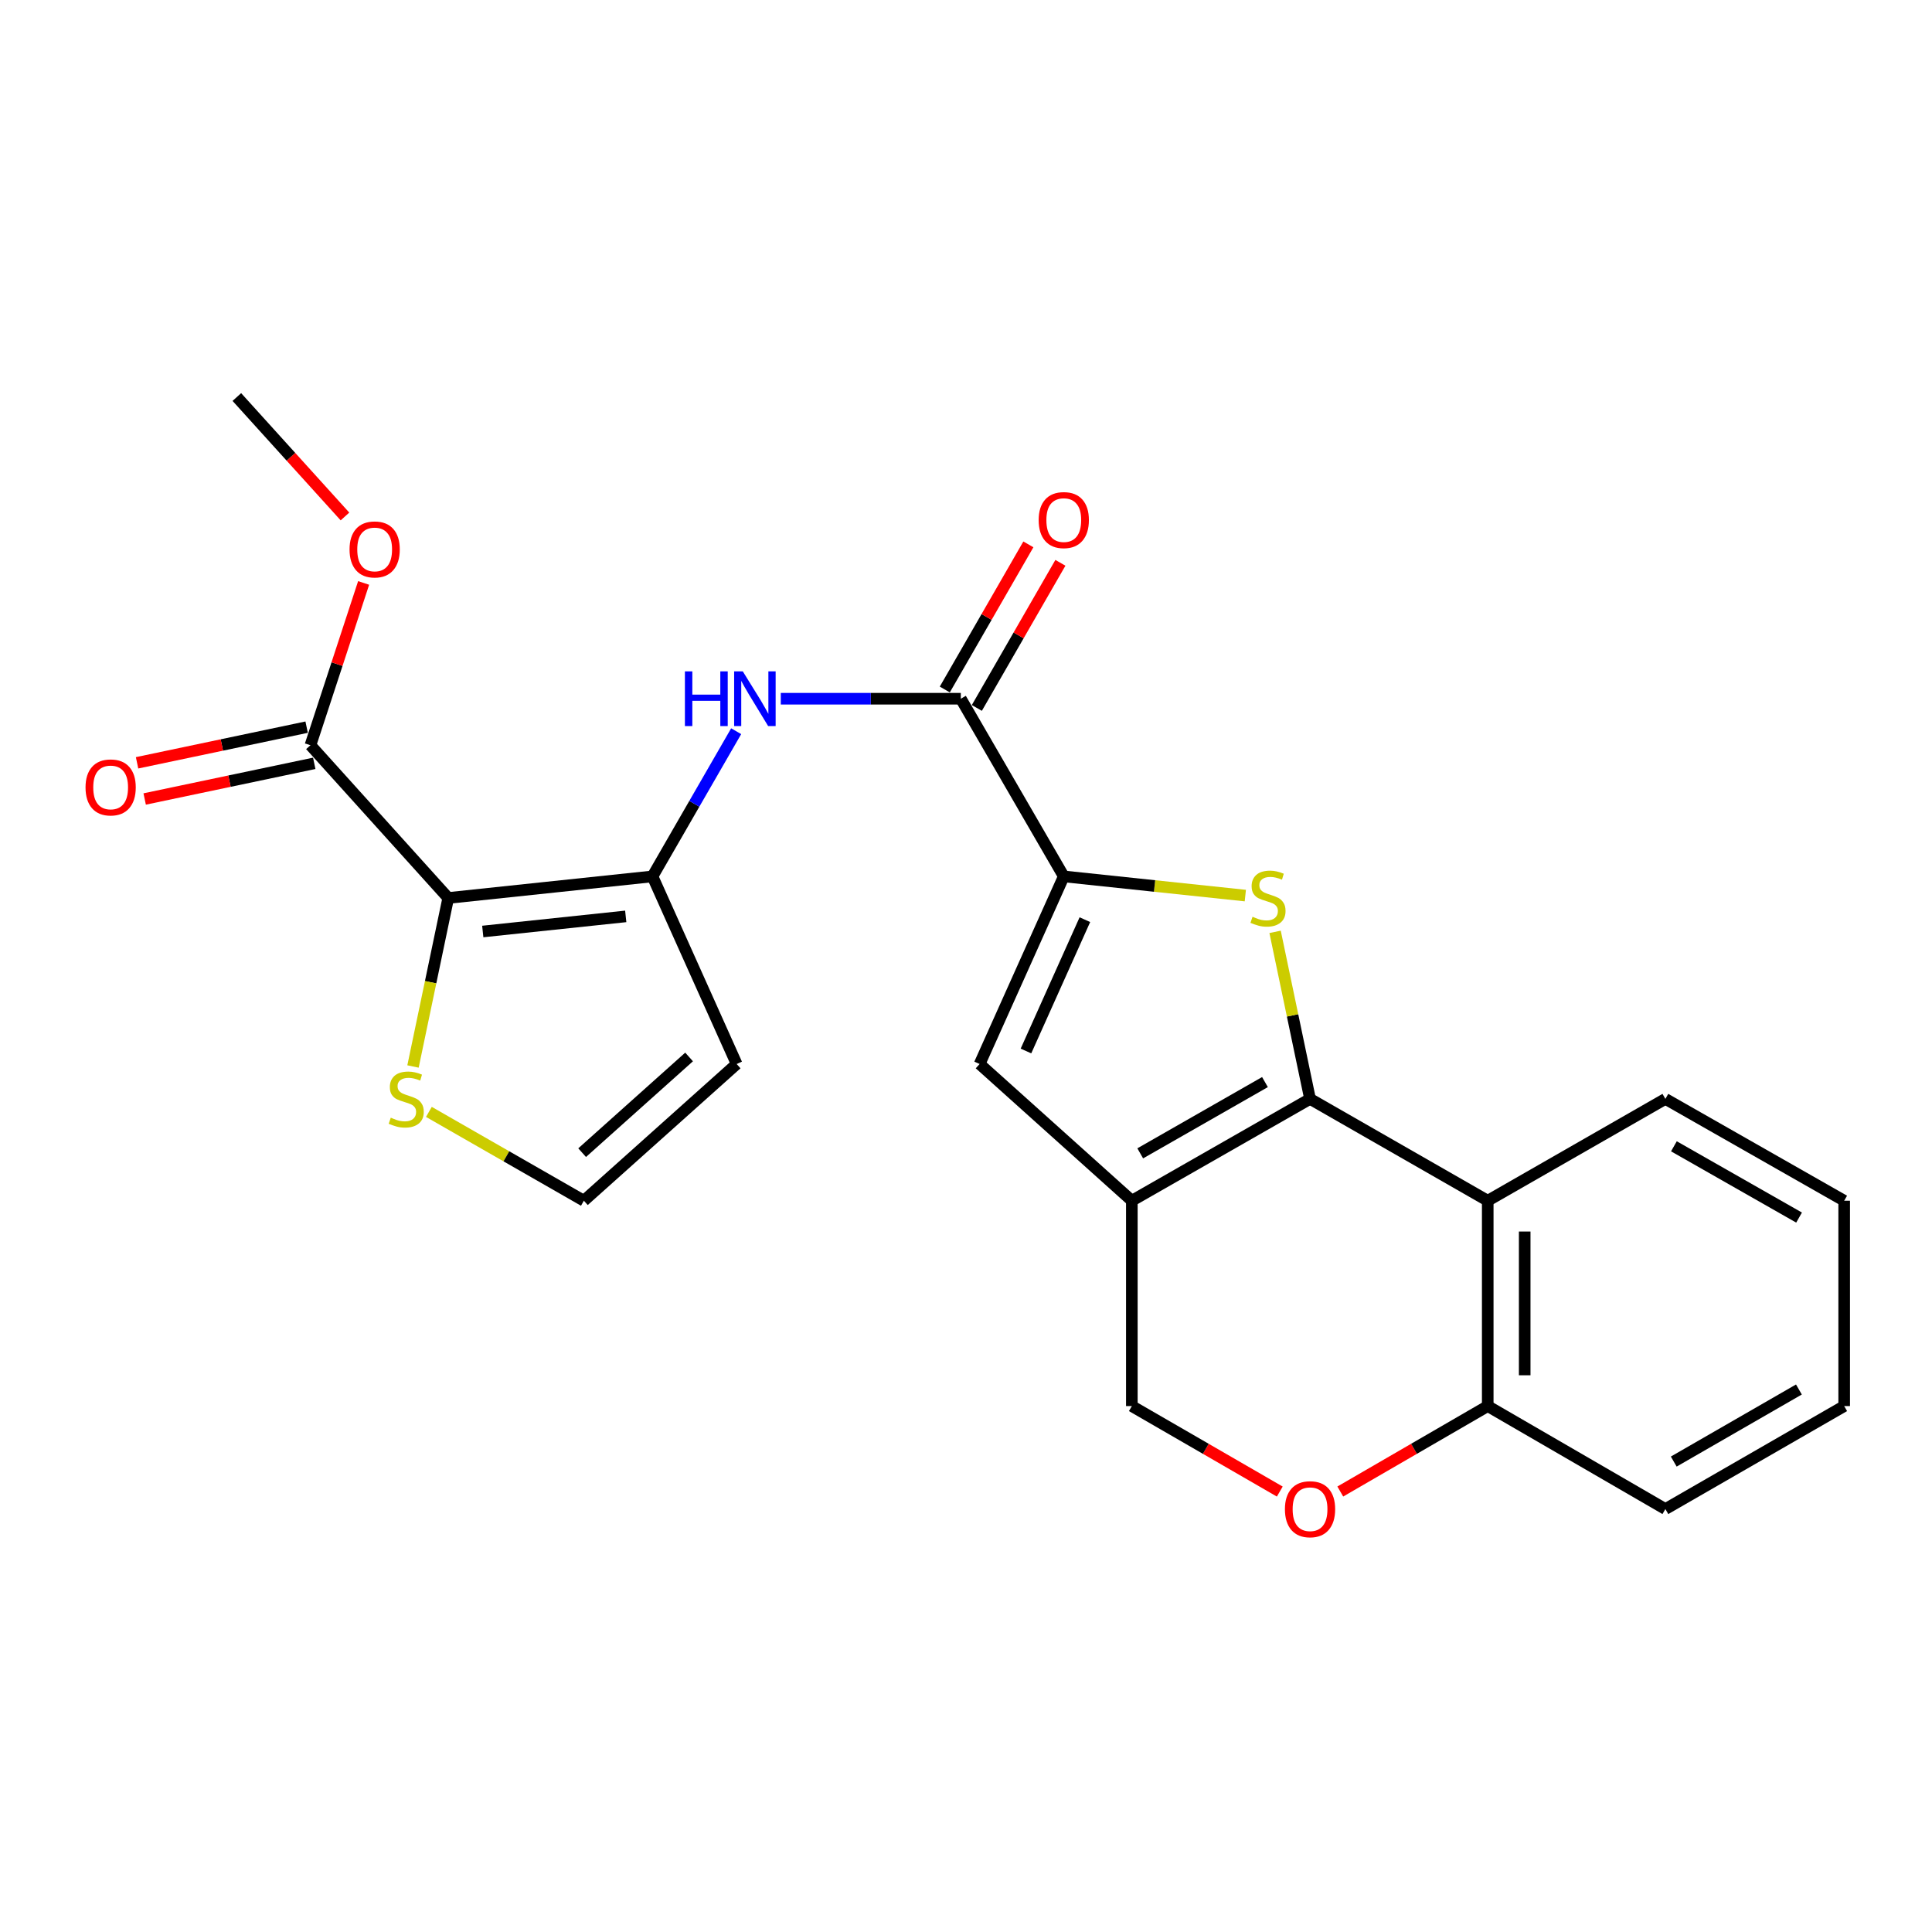 <?xml version='1.0' encoding='iso-8859-1'?>
<svg version='1.1' baseProfile='full'
              xmlns='http://www.w3.org/2000/svg'
                      xmlns:rdkit='http://www.rdkit.org/xml'
                      xmlns:xlink='http://www.w3.org/1999/xlink'
                  xml:space='preserve'
width='1000px' height='1000px' viewBox='0 0 1000 1000'>
<!-- END OF HEADER -->
<rect style='opacity:1.0;fill:#FFFFFF;stroke:none' width='1000' height='1000' x='0' y='0'> </rect>
<path class='bond-0' d='M 678.075,568.788 L 669.03,525.558' style='fill:none;fill-rule:evenodd;stroke:#000000;stroke-width:6px;stroke-linecap:butt;stroke-linejoin:miter;stroke-opacity:1' />
<path class='bond-0' d='M 669.03,525.558 L 659.984,482.329' style='fill:none;fill-rule:evenodd;stroke:#CCCC00;stroke-width:6px;stroke-linecap:butt;stroke-linejoin:miter;stroke-opacity:1' />
<path class='bond-2' d='M 678.075,568.788 L 585.837,621.492' style='fill:none;fill-rule:evenodd;stroke:#000000;stroke-width:6px;stroke-linecap:butt;stroke-linejoin:miter;stroke-opacity:1' />
<path class='bond-2' d='M 654.746,560.08 L 590.18,596.973' style='fill:none;fill-rule:evenodd;stroke:#000000;stroke-width:6px;stroke-linecap:butt;stroke-linejoin:miter;stroke-opacity:1' />
<path class='bond-7' d='M 678.075,568.788 L 770.048,621.492' style='fill:none;fill-rule:evenodd;stroke:#000000;stroke-width:6px;stroke-linecap:butt;stroke-linejoin:miter;stroke-opacity:1' />
<path class='bond-3' d='M 644.578,463.552 L 597.593,458.586' style='fill:none;fill-rule:evenodd;stroke:#CCCC00;stroke-width:6px;stroke-linecap:butt;stroke-linejoin:miter;stroke-opacity:1' />
<path class='bond-3' d='M 597.593,458.586 L 550.608,453.62' style='fill:none;fill-rule:evenodd;stroke:#000000;stroke-width:6px;stroke-linecap:butt;stroke-linejoin:miter;stroke-opacity:1' />
<path class='bond-1' d='M 232.01,464.792 L 337.728,453.62' style='fill:none;fill-rule:evenodd;stroke:#000000;stroke-width:6px;stroke-linecap:butt;stroke-linejoin:miter;stroke-opacity:1' />
<path class='bond-1' d='M 249.879,482.145 L 323.881,474.324' style='fill:none;fill-rule:evenodd;stroke:#000000;stroke-width:6px;stroke-linecap:butt;stroke-linejoin:miter;stroke-opacity:1' />
<path class='bond-9' d='M 232.01,464.792 L 160.681,385.736' style='fill:none;fill-rule:evenodd;stroke:#000000;stroke-width:6px;stroke-linecap:butt;stroke-linejoin:miter;stroke-opacity:1' />
<path class='bond-10' d='M 232.01,464.792 L 222.89,508.402' style='fill:none;fill-rule:evenodd;stroke:#000000;stroke-width:6px;stroke-linecap:butt;stroke-linejoin:miter;stroke-opacity:1' />
<path class='bond-10' d='M 222.89,508.402 L 213.769,552.012' style='fill:none;fill-rule:evenodd;stroke:#CCCC00;stroke-width:6px;stroke-linecap:butt;stroke-linejoin:miter;stroke-opacity:1' />
<path class='bond-5' d='M 585.837,621.492 L 507.046,550.727' style='fill:none;fill-rule:evenodd;stroke:#000000;stroke-width:6px;stroke-linecap:butt;stroke-linejoin:miter;stroke-opacity:1' />
<path class='bond-13' d='M 585.837,621.492 L 585.837,727.784' style='fill:none;fill-rule:evenodd;stroke:#000000;stroke-width:6px;stroke-linecap:butt;stroke-linejoin:miter;stroke-opacity:1' />
<path class='bond-6' d='M 550.608,453.62 L 497.319,361.658' style='fill:none;fill-rule:evenodd;stroke:#000000;stroke-width:6px;stroke-linecap:butt;stroke-linejoin:miter;stroke-opacity:1' />
<path class='bond-25' d='M 550.608,453.62 L 507.046,550.727' style='fill:none;fill-rule:evenodd;stroke:#000000;stroke-width:6px;stroke-linecap:butt;stroke-linejoin:miter;stroke-opacity:1' />
<path class='bond-25' d='M 561.532,476.018 L 531.038,543.993' style='fill:none;fill-rule:evenodd;stroke:#000000;stroke-width:6px;stroke-linecap:butt;stroke-linejoin:miter;stroke-opacity:1' />
<path class='bond-4' d='M 337.728,453.62 L 359.383,416.046' style='fill:none;fill-rule:evenodd;stroke:#000000;stroke-width:6px;stroke-linecap:butt;stroke-linejoin:miter;stroke-opacity:1' />
<path class='bond-4' d='M 359.383,416.046 L 381.039,378.472' style='fill:none;fill-rule:evenodd;stroke:#0000FF;stroke-width:6px;stroke-linecap:butt;stroke-linejoin:miter;stroke-opacity:1' />
<path class='bond-12' d='M 337.728,453.62 L 381.29,550.727' style='fill:none;fill-rule:evenodd;stroke:#000000;stroke-width:6px;stroke-linecap:butt;stroke-linejoin:miter;stroke-opacity:1' />
<path class='bond-8' d='M 497.319,361.658 L 450.727,361.658' style='fill:none;fill-rule:evenodd;stroke:#000000;stroke-width:6px;stroke-linecap:butt;stroke-linejoin:miter;stroke-opacity:1' />
<path class='bond-8' d='M 450.727,361.658 L 404.135,361.658' style='fill:none;fill-rule:evenodd;stroke:#0000FF;stroke-width:6px;stroke-linecap:butt;stroke-linejoin:miter;stroke-opacity:1' />
<path class='bond-16' d='M 505.61,366.432 L 527.236,328.874' style='fill:none;fill-rule:evenodd;stroke:#000000;stroke-width:6px;stroke-linecap:butt;stroke-linejoin:miter;stroke-opacity:1' />
<path class='bond-16' d='M 527.236,328.874 L 548.863,291.315' style='fill:none;fill-rule:evenodd;stroke:#FF0000;stroke-width:6px;stroke-linecap:butt;stroke-linejoin:miter;stroke-opacity:1' />
<path class='bond-16' d='M 489.028,356.884 L 510.654,319.326' style='fill:none;fill-rule:evenodd;stroke:#000000;stroke-width:6px;stroke-linecap:butt;stroke-linejoin:miter;stroke-opacity:1' />
<path class='bond-16' d='M 510.654,319.326 L 532.281,281.767' style='fill:none;fill-rule:evenodd;stroke:#FF0000;stroke-width:6px;stroke-linecap:butt;stroke-linejoin:miter;stroke-opacity:1' />
<path class='bond-14' d='M 770.048,621.492 L 770.048,727.784' style='fill:none;fill-rule:evenodd;stroke:#000000;stroke-width:6px;stroke-linecap:butt;stroke-linejoin:miter;stroke-opacity:1' />
<path class='bond-14' d='M 789.182,637.436 L 789.182,711.84' style='fill:none;fill-rule:evenodd;stroke:#000000;stroke-width:6px;stroke-linecap:butt;stroke-linejoin:miter;stroke-opacity:1' />
<path class='bond-19' d='M 770.048,621.492 L 861.999,568.788' style='fill:none;fill-rule:evenodd;stroke:#000000;stroke-width:6px;stroke-linecap:butt;stroke-linejoin:miter;stroke-opacity:1' />
<path class='bond-17' d='M 158.712,376.373 L 114.828,385.603' style='fill:none;fill-rule:evenodd;stroke:#000000;stroke-width:6px;stroke-linecap:butt;stroke-linejoin:miter;stroke-opacity:1' />
<path class='bond-17' d='M 114.828,385.603 L 70.944,394.833' style='fill:none;fill-rule:evenodd;stroke:#FF0000;stroke-width:6px;stroke-linecap:butt;stroke-linejoin:miter;stroke-opacity:1' />
<path class='bond-17' d='M 162.651,395.098 L 118.766,404.328' style='fill:none;fill-rule:evenodd;stroke:#000000;stroke-width:6px;stroke-linecap:butt;stroke-linejoin:miter;stroke-opacity:1' />
<path class='bond-17' d='M 118.766,404.328 L 74.882,413.558' style='fill:none;fill-rule:evenodd;stroke:#FF0000;stroke-width:6px;stroke-linecap:butt;stroke-linejoin:miter;stroke-opacity:1' />
<path class='bond-18' d='M 160.681,385.736 L 174.446,343.733' style='fill:none;fill-rule:evenodd;stroke:#000000;stroke-width:6px;stroke-linecap:butt;stroke-linejoin:miter;stroke-opacity:1' />
<path class='bond-18' d='M 174.446,343.733 L 188.211,301.731' style='fill:none;fill-rule:evenodd;stroke:#FF0000;stroke-width:6px;stroke-linecap:butt;stroke-linejoin:miter;stroke-opacity:1' />
<path class='bond-27' d='M 221.99,575.511 L 262.101,598.502' style='fill:none;fill-rule:evenodd;stroke:#CCCC00;stroke-width:6px;stroke-linecap:butt;stroke-linejoin:miter;stroke-opacity:1' />
<path class='bond-27' d='M 262.101,598.502 L 302.212,621.492' style='fill:none;fill-rule:evenodd;stroke:#000000;stroke-width:6px;stroke-linecap:butt;stroke-linejoin:miter;stroke-opacity:1' />
<path class='bond-11' d='M 693.732,772.01 L 731.89,749.897' style='fill:none;fill-rule:evenodd;stroke:#FF0000;stroke-width:6px;stroke-linecap:butt;stroke-linejoin:miter;stroke-opacity:1' />
<path class='bond-11' d='M 731.89,749.897 L 770.048,727.784' style='fill:none;fill-rule:evenodd;stroke:#000000;stroke-width:6px;stroke-linecap:butt;stroke-linejoin:miter;stroke-opacity:1' />
<path class='bond-24' d='M 662.412,772.033 L 624.124,749.908' style='fill:none;fill-rule:evenodd;stroke:#FF0000;stroke-width:6px;stroke-linecap:butt;stroke-linejoin:miter;stroke-opacity:1' />
<path class='bond-24' d='M 624.124,749.908 L 585.837,727.784' style='fill:none;fill-rule:evenodd;stroke:#000000;stroke-width:6px;stroke-linecap:butt;stroke-linejoin:miter;stroke-opacity:1' />
<path class='bond-15' d='M 381.29,550.727 L 302.212,621.492' style='fill:none;fill-rule:evenodd;stroke:#000000;stroke-width:6px;stroke-linecap:butt;stroke-linejoin:miter;stroke-opacity:1' />
<path class='bond-15' d='M 356.669,547.083 L 301.314,596.619' style='fill:none;fill-rule:evenodd;stroke:#000000;stroke-width:6px;stroke-linecap:butt;stroke-linejoin:miter;stroke-opacity:1' />
<path class='bond-20' d='M 770.048,727.784 L 861.999,781.084' style='fill:none;fill-rule:evenodd;stroke:#000000;stroke-width:6px;stroke-linecap:butt;stroke-linejoin:miter;stroke-opacity:1' />
<path class='bond-21' d='M 178.555,267.325 L 150.574,236.413' style='fill:none;fill-rule:evenodd;stroke:#FF0000;stroke-width:6px;stroke-linecap:butt;stroke-linejoin:miter;stroke-opacity:1' />
<path class='bond-21' d='M 150.574,236.413 L 122.593,205.5' style='fill:none;fill-rule:evenodd;stroke:#000000;stroke-width:6px;stroke-linecap:butt;stroke-linejoin:miter;stroke-opacity:1' />
<path class='bond-22' d='M 861.999,568.788 L 954.545,621.492' style='fill:none;fill-rule:evenodd;stroke:#000000;stroke-width:6px;stroke-linecap:butt;stroke-linejoin:miter;stroke-opacity:1' />
<path class='bond-22' d='M 866.412,593.321 L 931.194,630.214' style='fill:none;fill-rule:evenodd;stroke:#000000;stroke-width:6px;stroke-linecap:butt;stroke-linejoin:miter;stroke-opacity:1' />
<path class='bond-26' d='M 861.999,781.084 L 954.545,727.784' style='fill:none;fill-rule:evenodd;stroke:#000000;stroke-width:6px;stroke-linecap:butt;stroke-linejoin:miter;stroke-opacity:1' />
<path class='bond-26' d='M 866.331,756.508 L 931.114,719.198' style='fill:none;fill-rule:evenodd;stroke:#000000;stroke-width:6px;stroke-linecap:butt;stroke-linejoin:miter;stroke-opacity:1' />
<path class='bond-23' d='M 954.545,621.492 L 954.545,727.784' style='fill:none;fill-rule:evenodd;stroke:#000000;stroke-width:6px;stroke-linecap:butt;stroke-linejoin:miter;stroke-opacity:1' />
<path  class='atom-1' d='M 648.315 474.512
Q 648.635 474.632, 649.955 475.192
Q 651.275 475.752, 652.715 476.112
Q 654.195 476.432, 655.635 476.432
Q 658.315 476.432, 659.875 475.152
Q 661.435 473.832, 661.435 471.552
Q 661.435 469.992, 660.635 469.032
Q 659.875 468.072, 658.675 467.552
Q 657.475 467.032, 655.475 466.432
Q 652.955 465.672, 651.435 464.952
Q 649.955 464.232, 648.875 462.712
Q 647.835 461.192, 647.835 458.632
Q 647.835 455.072, 650.235 452.872
Q 652.675 450.672, 657.475 450.672
Q 660.755 450.672, 664.475 452.232
L 663.555 455.312
Q 660.155 453.912, 657.595 453.912
Q 654.835 453.912, 653.315 455.072
Q 651.795 456.192, 651.835 458.152
Q 651.835 459.672, 652.595 460.592
Q 653.395 461.512, 654.515 462.032
Q 655.675 462.552, 657.595 463.152
Q 660.155 463.952, 661.675 464.752
Q 663.195 465.552, 664.275 467.192
Q 665.395 468.792, 665.395 471.552
Q 665.395 475.472, 662.755 477.592
Q 660.155 479.672, 655.795 479.672
Q 653.275 479.672, 651.355 479.112
Q 649.475 478.592, 647.235 477.672
L 648.315 474.512
' fill='#CCCC00'/>
<path  class='atom-9' d='M 354.51 347.498
L 358.35 347.498
L 358.35 359.538
L 372.83 359.538
L 372.83 347.498
L 376.67 347.498
L 376.67 375.818
L 372.83 375.818
L 372.83 362.738
L 358.35 362.738
L 358.35 375.818
L 354.51 375.818
L 354.51 347.498
' fill='#0000FF'/>
<path  class='atom-9' d='M 384.47 347.498
L 393.75 362.498
Q 394.67 363.978, 396.15 366.658
Q 397.63 369.338, 397.71 369.498
L 397.71 347.498
L 401.47 347.498
L 401.47 375.818
L 397.59 375.818
L 387.63 359.418
Q 386.47 357.498, 385.23 355.298
Q 384.03 353.098, 383.67 352.418
L 383.67 375.818
L 379.99 375.818
L 379.99 347.498
L 384.47 347.498
' fill='#0000FF'/>
<path  class='atom-11' d='M 202.261 578.508
Q 202.581 578.628, 203.901 579.188
Q 205.221 579.748, 206.661 580.108
Q 208.141 580.428, 209.581 580.428
Q 212.261 580.428, 213.821 579.148
Q 215.381 577.828, 215.381 575.548
Q 215.381 573.988, 214.581 573.028
Q 213.821 572.068, 212.621 571.548
Q 211.421 571.028, 209.421 570.428
Q 206.901 569.668, 205.381 568.948
Q 203.901 568.228, 202.821 566.708
Q 201.781 565.188, 201.781 562.628
Q 201.781 559.068, 204.181 556.868
Q 206.621 554.668, 211.421 554.668
Q 214.701 554.668, 218.421 556.228
L 217.501 559.308
Q 214.101 557.908, 211.541 557.908
Q 208.781 557.908, 207.261 559.068
Q 205.741 560.188, 205.781 562.148
Q 205.781 563.668, 206.541 564.588
Q 207.341 565.508, 208.461 566.028
Q 209.621 566.548, 211.541 567.148
Q 214.101 567.948, 215.621 568.748
Q 217.141 569.548, 218.221 571.188
Q 219.341 572.788, 219.341 575.548
Q 219.341 579.468, 216.701 581.588
Q 214.101 583.668, 209.741 583.668
Q 207.221 583.668, 205.301 583.108
Q 203.421 582.588, 201.181 581.668
L 202.261 578.508
' fill='#CCCC00'/>
<path  class='atom-12' d='M 665.075 781.164
Q 665.075 774.364, 668.435 770.564
Q 671.795 766.764, 678.075 766.764
Q 684.355 766.764, 687.715 770.564
Q 691.075 774.364, 691.075 781.164
Q 691.075 788.044, 687.675 791.964
Q 684.275 795.844, 678.075 795.844
Q 671.835 795.844, 668.435 791.964
Q 665.075 788.084, 665.075 781.164
M 678.075 792.644
Q 682.395 792.644, 684.715 789.764
Q 687.075 786.844, 687.075 781.164
Q 687.075 775.604, 684.715 772.804
Q 682.395 769.964, 678.075 769.964
Q 673.755 769.964, 671.395 772.764
Q 669.075 775.564, 669.075 781.164
Q 669.075 786.884, 671.395 789.764
Q 673.755 792.644, 678.075 792.644
' fill='#FF0000'/>
<path  class='atom-17' d='M 537.608 269.192
Q 537.608 262.392, 540.968 258.592
Q 544.328 254.792, 550.608 254.792
Q 556.888 254.792, 560.248 258.592
Q 563.608 262.392, 563.608 269.192
Q 563.608 276.072, 560.208 279.992
Q 556.808 283.872, 550.608 283.872
Q 544.368 283.872, 540.968 279.992
Q 537.608 276.112, 537.608 269.192
M 550.608 280.672
Q 554.928 280.672, 557.248 277.792
Q 559.608 274.872, 559.608 269.192
Q 559.608 263.632, 557.248 260.832
Q 554.928 257.992, 550.608 257.992
Q 546.288 257.992, 543.928 260.792
Q 541.608 263.592, 541.608 269.192
Q 541.608 274.912, 543.928 277.792
Q 546.288 280.672, 550.608 280.672
' fill='#FF0000'/>
<path  class='atom-18' d='M 44.271 407.565
Q 44.271 400.765, 47.631 396.965
Q 50.991 393.165, 57.271 393.165
Q 63.551 393.165, 66.911 396.965
Q 70.271 400.765, 70.271 407.565
Q 70.271 414.445, 66.871 418.365
Q 63.471 422.245, 57.271 422.245
Q 51.031 422.245, 47.631 418.365
Q 44.271 414.485, 44.271 407.565
M 57.271 419.045
Q 61.591 419.045, 63.911 416.165
Q 66.271 413.245, 66.271 407.565
Q 66.271 402.005, 63.911 399.205
Q 61.591 396.365, 57.271 396.365
Q 52.951 396.365, 50.591 399.165
Q 48.271 401.965, 48.271 407.565
Q 48.271 413.285, 50.591 416.165
Q 52.951 419.045, 57.271 419.045
' fill='#FF0000'/>
<path  class='atom-19' d='M 180.922 284.382
Q 180.922 277.582, 184.282 273.782
Q 187.642 269.982, 193.922 269.982
Q 200.202 269.982, 203.562 273.782
Q 206.922 277.582, 206.922 284.382
Q 206.922 291.262, 203.522 295.182
Q 200.122 299.062, 193.922 299.062
Q 187.682 299.062, 184.282 295.182
Q 180.922 291.302, 180.922 284.382
M 193.922 295.862
Q 198.242 295.862, 200.562 292.982
Q 202.922 290.062, 202.922 284.382
Q 202.922 278.822, 200.562 276.022
Q 198.242 273.182, 193.922 273.182
Q 189.602 273.182, 187.242 275.982
Q 184.922 278.782, 184.922 284.382
Q 184.922 290.102, 187.242 292.982
Q 189.602 295.862, 193.922 295.862
' fill='#FF0000'/>
</svg>
